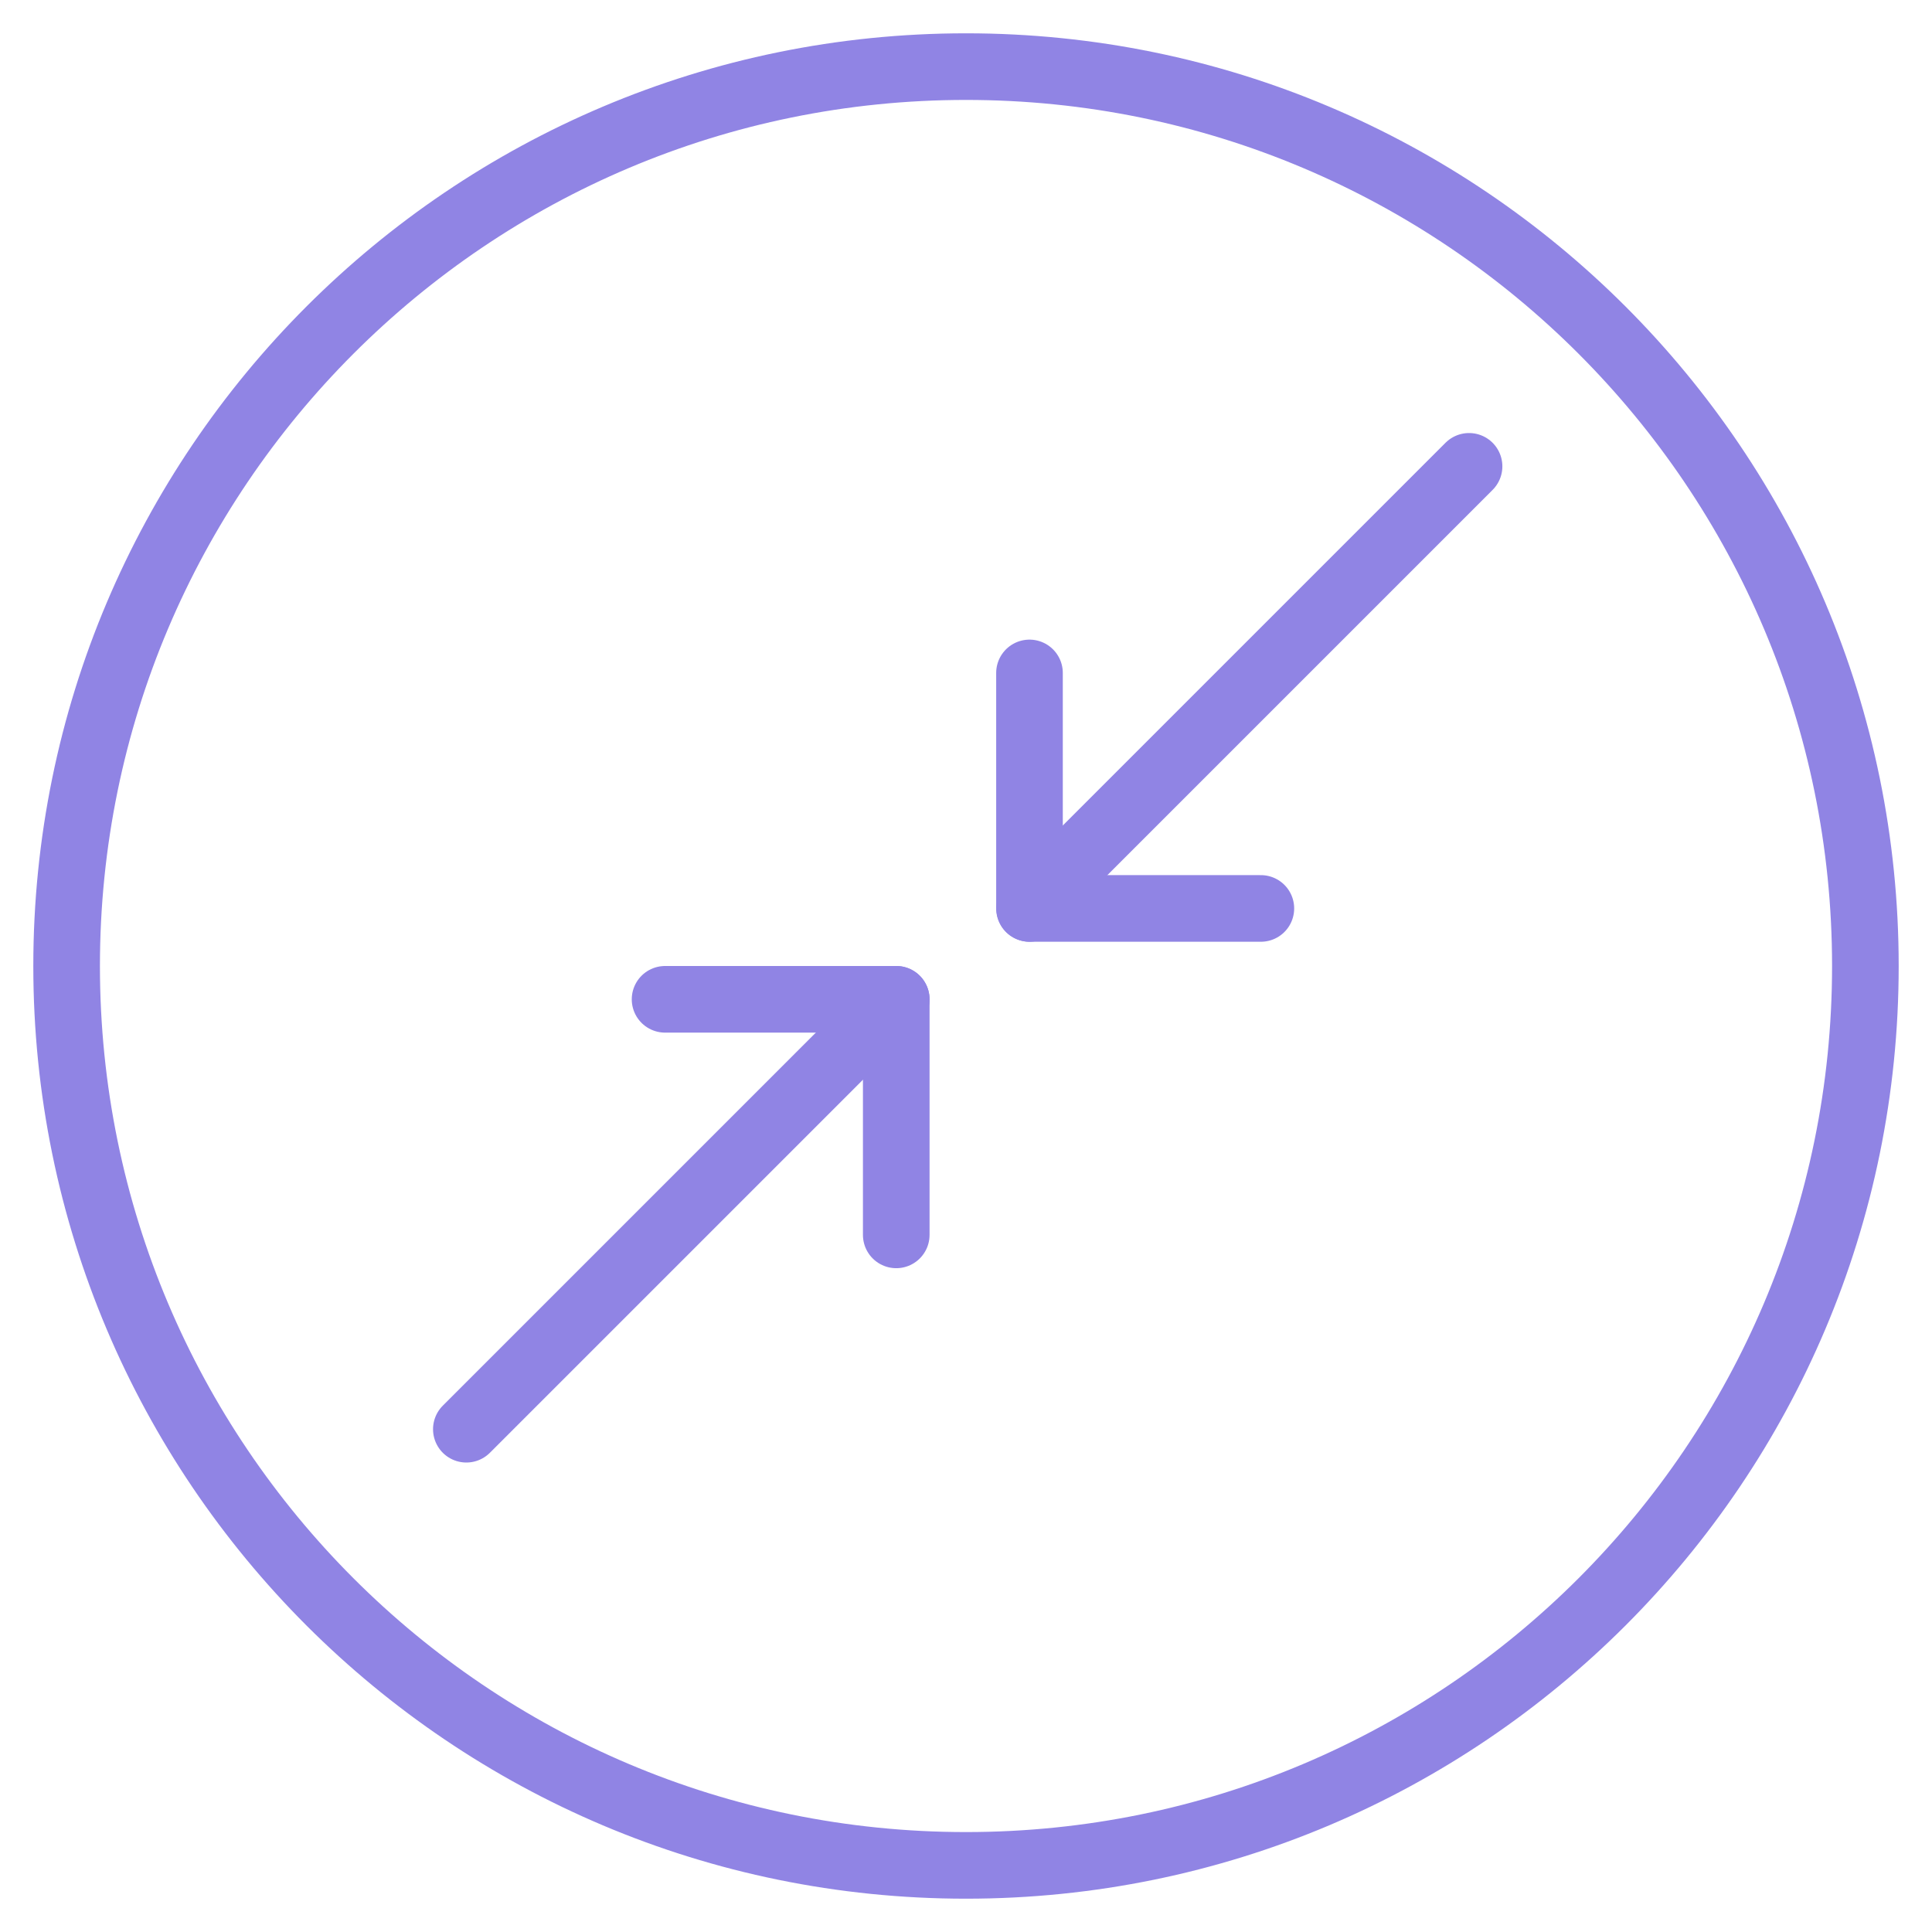 <svg xmlns="http://www.w3.org/2000/svg" fill="none" viewBox="0 0 29 29" height="29" width="29">
<path stroke-linejoin="round" stroke-linecap="round" stroke="#9084E4" d="M28 14.5C28 7.044 21.956 1 14.5 1C7.044 1 1 7.044 1 14.5C1 21.956 7.044 28 14.5 28C21.956 28 28 21.956 28 14.5Z"></path>
<path stroke-linejoin="round" stroke-linecap="round" stroke="#9084E4" d="M13 15.453L7 21.453"></path>
<path stroke-linejoin="round" stroke-linecap="round" stroke="#9084E4" d="M13.453 15L13.453 18.536"></path>
<path stroke-linejoin="round" stroke-linecap="round" stroke="#9084E4" d="M13.453 15L9.983 15"></path>
<path stroke-linejoin="round" stroke-linecap="round" stroke="#9084E4" d="M22.051 7L16.051 13"></path>
<path stroke-linejoin="round" stroke-linecap="round" stroke="#9084E4" d="M15.453 13.636L15.453 10.101"></path>
<path stroke-linejoin="round" stroke-linecap="round" stroke="#9084E4" d="M15.456 13.636L18.926 13.636"></path>
</svg>
